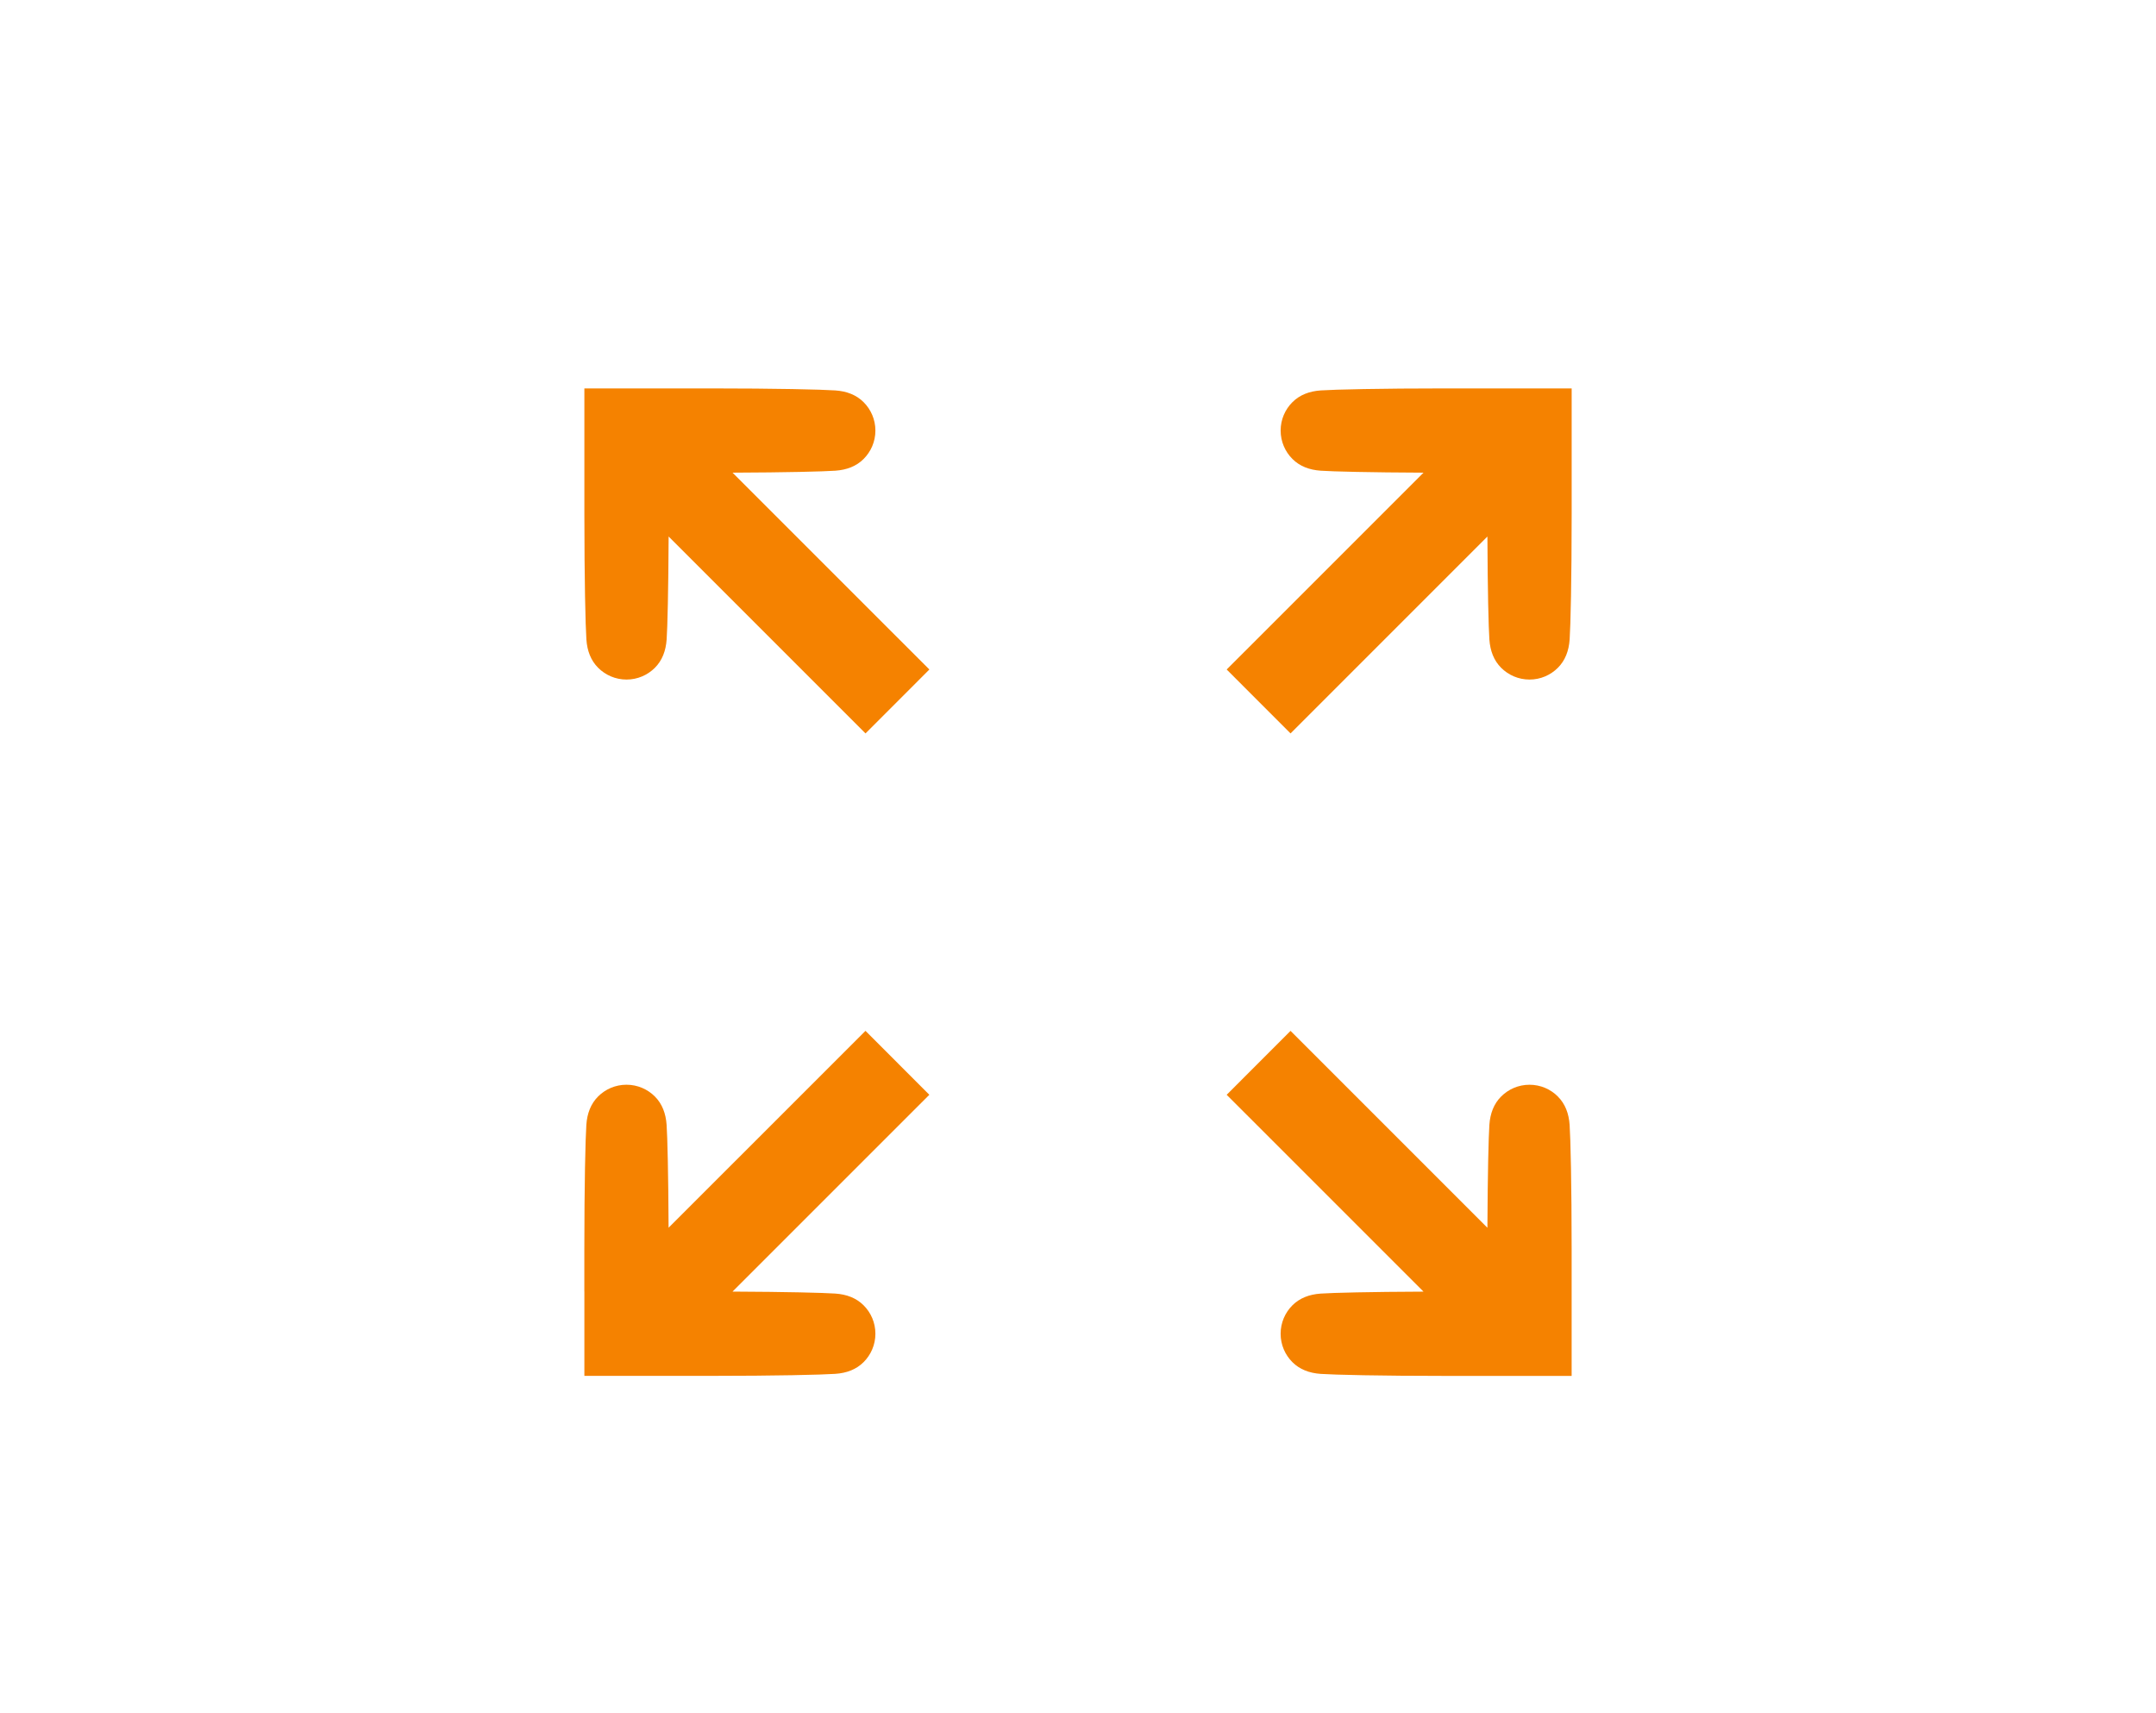<svg width="107" height="85" viewBox="0 0 107 85" fill="none" xmlns="http://www.w3.org/2000/svg">
<g clip-path="url(#clip0_4327_235)">
<path d="M42.861 22.774C43.222 22.413 43.445 21.915 43.445 21.365C43.445 20.816 43.222 20.317 42.861 19.957C42.501 19.596 42.023 19.412 41.453 19.373C40.787 19.327 38.487 19.273 35.25 19.273H29.002V25.523C29.002 28.761 29.056 31.06 29.102 31.728C29.14 32.297 29.325 32.776 29.685 33.136C30.046 33.497 30.544 33.72 31.093 33.72C31.643 33.72 32.141 33.497 32.502 33.136C32.862 32.776 33.046 32.297 33.085 31.728C33.126 31.139 33.172 29.277 33.183 26.623L42.955 36.393L46.124 33.221L36.355 23.454C39.006 23.444 40.865 23.398 41.454 23.357C42.023 23.318 42.502 23.134 42.862 22.773L42.861 22.774Z" fill="#F58200"/>
<path d="M63.557 21.364C63.557 21.914 63.78 22.412 64.141 22.773C64.501 23.134 64.979 23.318 65.549 23.357C66.136 23.398 67.997 23.443 70.648 23.454L60.879 33.221L64.048 36.393L73.819 26.623C73.829 29.277 73.876 31.139 73.916 31.728C73.955 32.297 74.139 32.776 74.5 33.136C74.861 33.497 75.358 33.72 75.908 33.72C76.458 33.72 76.956 33.497 77.316 33.136C77.677 32.776 77.861 32.297 77.9 31.728C77.946 31.061 78 28.761 78 25.523V19.273H71.75C68.513 19.273 66.215 19.327 65.549 19.373C64.979 19.412 64.501 19.596 64.141 19.957C63.78 20.317 63.557 20.814 63.557 21.364Z" fill="#F58200"/>
<path d="M29.002 64.088V68.272H35.25C38.487 68.272 40.786 68.218 41.453 68.172C42.023 68.134 42.501 67.949 42.861 67.589C43.222 67.228 43.445 66.73 43.445 66.18C43.445 65.63 43.222 65.132 42.861 64.772C42.501 64.411 42.023 64.227 41.453 64.188C40.865 64.148 39.005 64.101 36.354 64.09L46.122 54.324L42.953 51.152L33.181 60.921C33.17 58.268 33.124 56.406 33.083 55.817C33.044 55.247 32.86 54.769 32.5 54.408C32.139 54.048 31.641 53.825 31.091 53.825C30.542 53.825 30.044 54.048 29.683 54.408C29.323 54.769 29.138 55.247 29.1 55.817C29.054 56.483 29 58.784 29 62.02V64.086L29.002 64.088Z" fill="#F58200"/>
<path d="M77.316 54.41C76.956 54.049 76.458 53.826 75.908 53.826C75.358 53.826 74.861 54.049 74.5 54.41C74.139 54.77 73.955 55.249 73.916 55.818C73.876 56.406 73.83 58.269 73.819 60.923L64.048 51.153L60.879 54.325L70.647 64.092C67.997 64.102 66.135 64.148 65.548 64.189C64.978 64.228 64.5 64.412 64.139 64.773C63.779 65.134 63.556 65.632 63.556 66.182C63.556 66.731 63.779 67.23 64.139 67.59C64.5 67.951 64.978 68.135 65.548 68.174C66.214 68.22 68.513 68.274 71.749 68.274H77.999V62.023C77.999 58.785 77.945 56.486 77.899 55.819C77.86 55.25 77.676 54.771 77.315 54.411L77.316 54.41Z" fill="#F58200"/>
</g>
<defs>
<clipPath id="clip0_4327_235">
<rect width="107" height="85" fill="white"/>
</clipPath>
</defs>
</svg>

